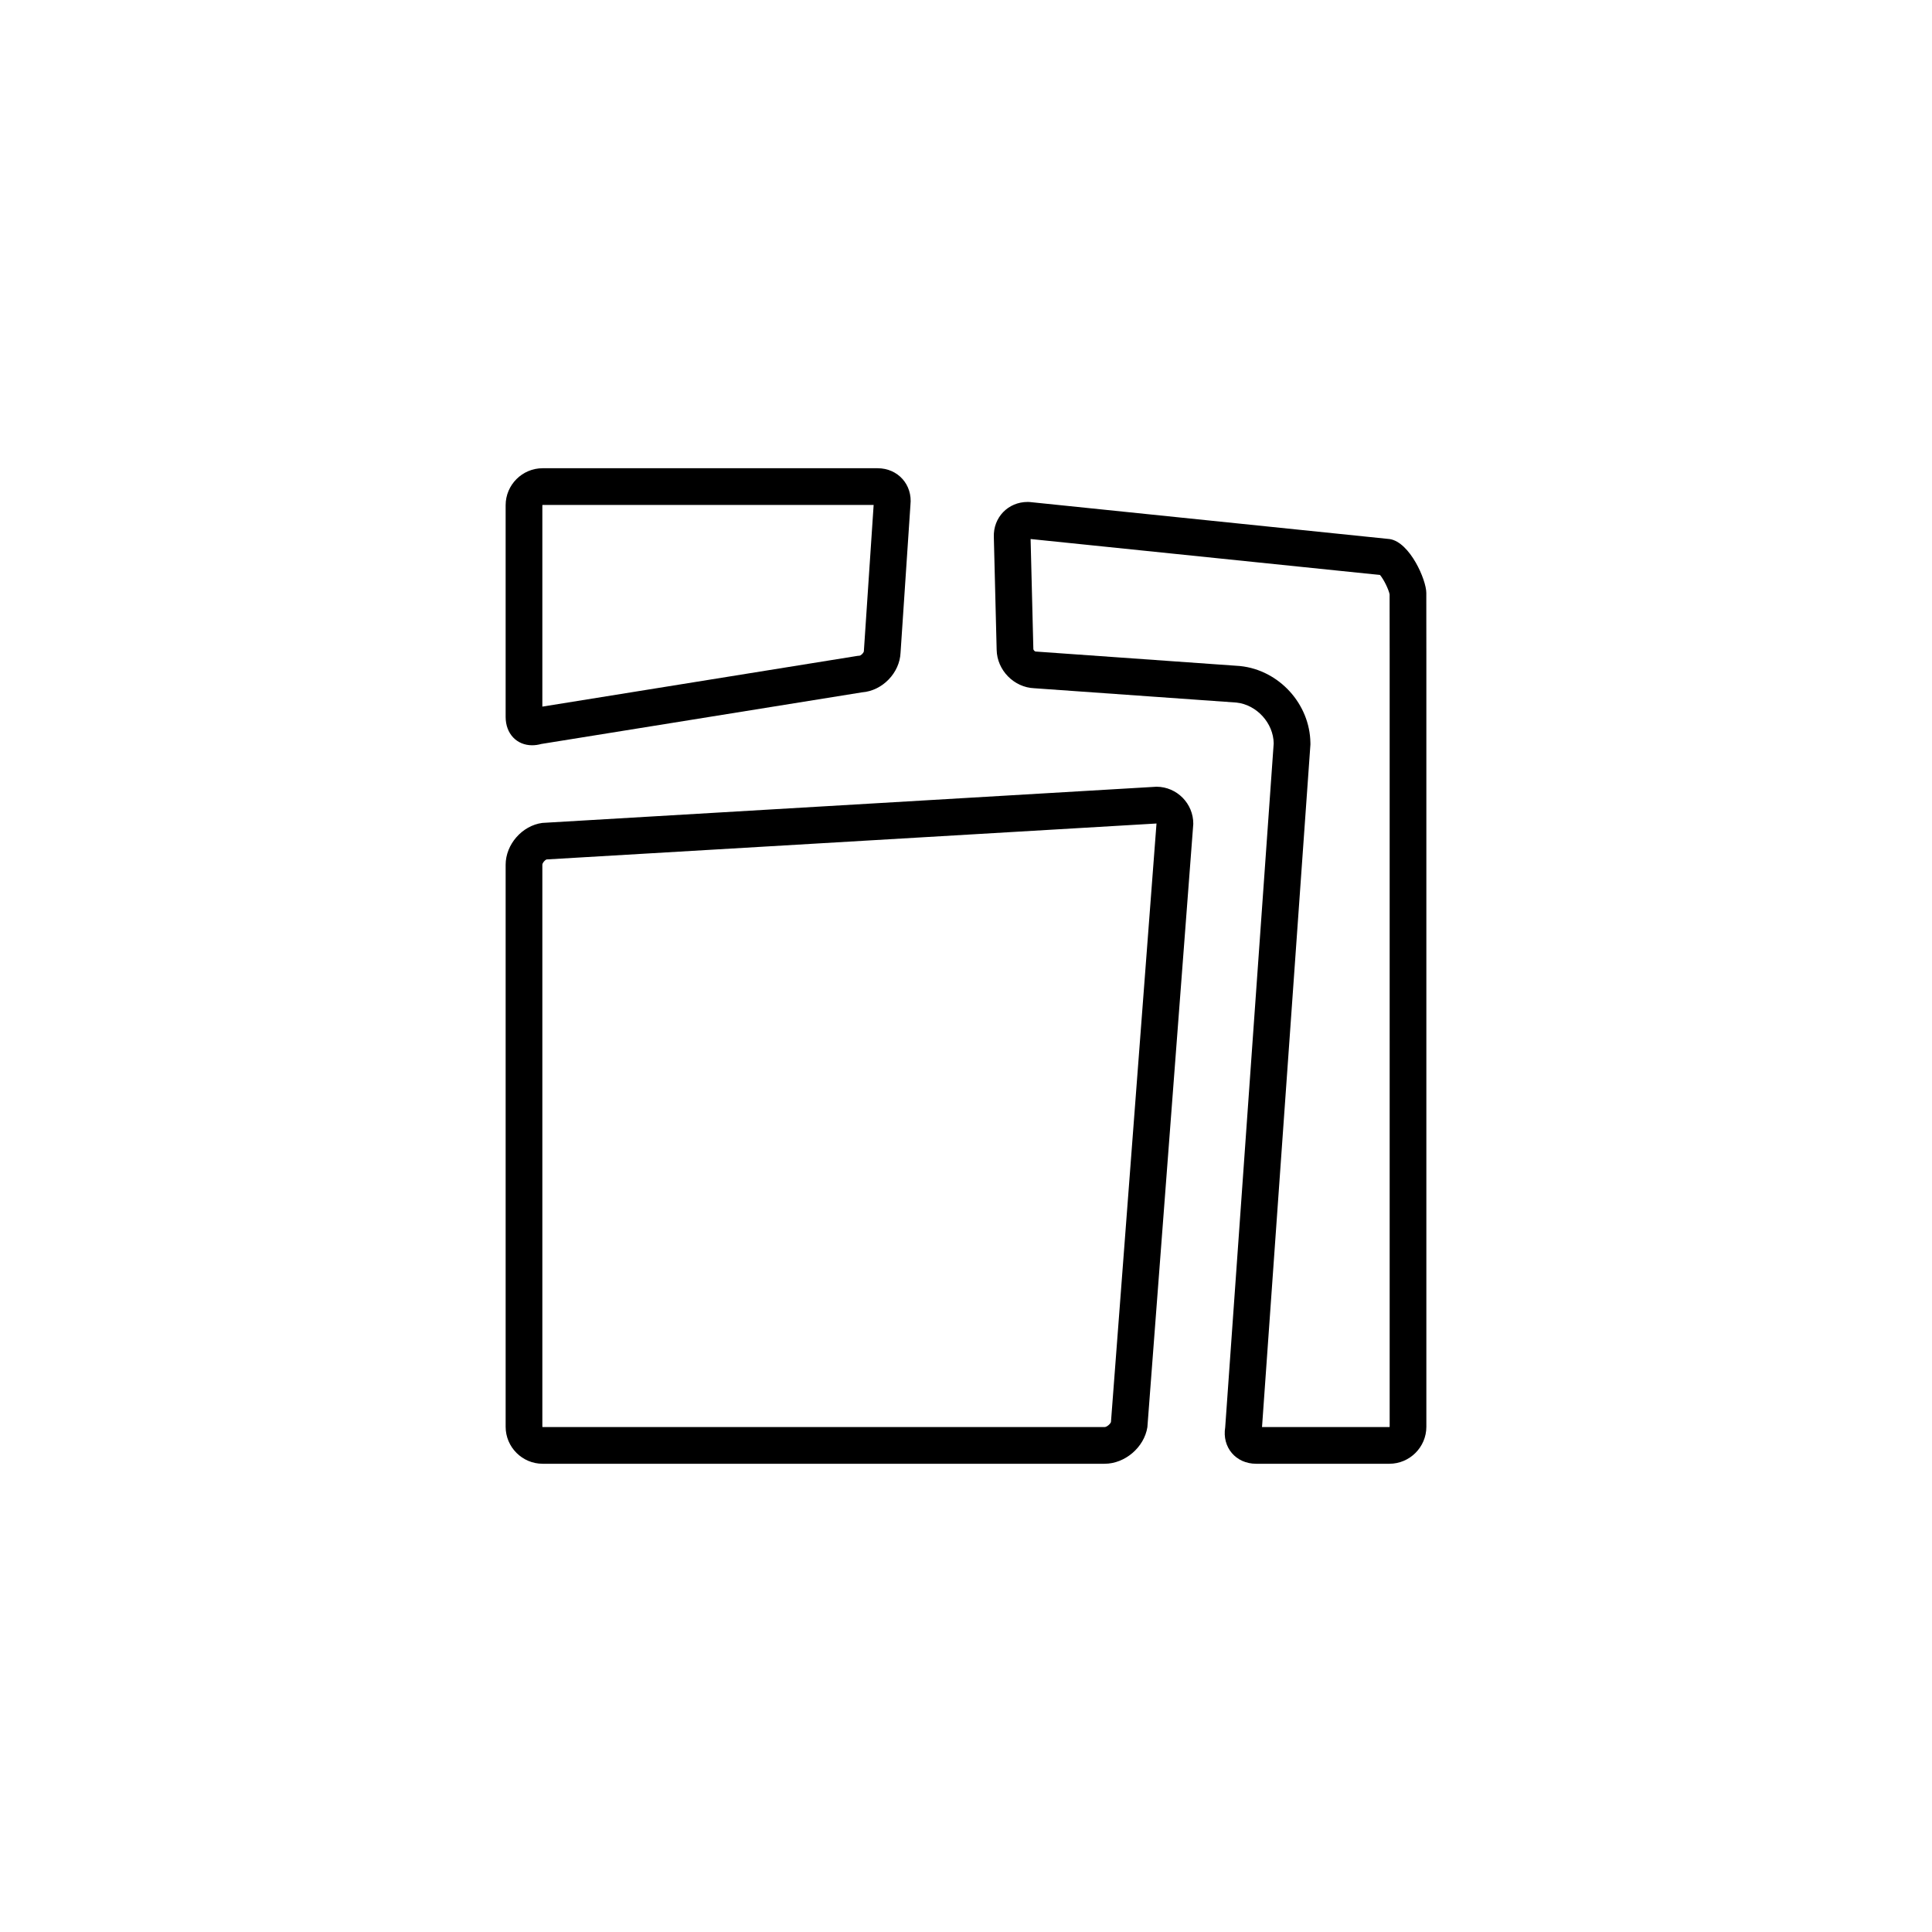 <?xml version="1.0" encoding="utf-8"?>
<!-- Generator: Adobe Illustrator 15.1.0, SVG Export Plug-In . SVG Version: 6.00 Build 0)  -->
<!DOCTYPE svg PUBLIC "-//W3C//DTD SVG 1.1//EN" "http://www.w3.org/Graphics/SVG/1.1/DTD/svg11.dtd">
<svg version="1.1" id="Calque_1" xmlns="http://www.w3.org/2000/svg" xmlns:xlink="http://www.w3.org/1999/xlink" x="0px" y="0px"
	 width="1000px" height="1000px" viewBox="0 0 1000 1000" enable-background="new 0 0 1000 1000" xml:space="preserve">
<rect fill="none" width="1000" height="1000"/>
<g>
	<g>
		<g>
			<g>
				<path d="M452.197,261.358l-5.026,75.163l-0.016,0.238l-0.01,0.239c-0.036,0.876-1.458,2.334-2.34,2.401l-0.797,0.06
					l-0.788,0.127l-162.502,26.159l-0.002-104.254c0.017-0.043,0.093-0.119,0.141-0.134H452.197 M454.252,242.358H280.857
					c-10.529,0-19.139,8.608-19.139,19.139v109.551c0,8.833,5.84,14.7,13.714,14.7c1.51,0,3.096-0.216,4.728-0.668l166.08-26.734
					c10.496-0.795,19.451-10.045,19.889-20.557l5.109-76.416C472.422,250.913,464.779,242.358,454.252,242.358L454.252,242.358z"/>
			</g>
		</g>
		<g>
			<g>
				<path d="M598.59,426.245c0.004,0.004,0.008,0.009,0.012,0.013l-23.572,309.799c-0.44,1.139-2.214,2.586-3.281,2.586
					l-290.893,0.003c-0.045-0.018-0.123-0.096-0.137-0.14V447.599c0-0.916,1.236-2.406,2.207-2.755L598.59,426.245 M598.635,407.21
					l-317.945,18.732c-10.438,1.386-18.971,11.132-18.971,21.656v290.907c0,10.522,8.609,19.137,19.139,19.137h290.891
					c10.529,0,20.479-8.516,22.133-18.915l23.762-312.285C617.715,415.92,609.158,407.259,598.635,407.21L598.635,407.21z"/>
			</g>
		</g>
		<g>
			<g>
				<path d="M533.438,278.997l180.854,18.605c1.981,2.357,4.416,7.378,4.965,10.004c0,6.53,0.006,11.761,0.006,11.761v0.035v0.021
					c0.001,0.387,0.02,8.825,0.02,19.092l0.003,399.991c-0.018,0.045-0.096,0.121-0.151,0.137H653.22l24.998-352.527l0.058-0.803
					l-0.012-0.806c-0.281-20.19-16.236-37.654-36.324-39.76l-0.318-0.033l-0.319-0.022l-104.629-7.415l-0.301-0.021l-0.302-0.012
					c-0.453-0.018-1.196-0.779-1.204-1.234l-0.001-0.065l-0.002-0.064L533.438,278.997 M531.87,259.811
					c-10.04,0-17.823,7.98-17.464,18.171l1.463,58.373c0.191,10.521,8.945,19.464,19.461,19.874l104.629,7.415
					c10.475,1.098,19.16,10.604,19.307,21.128l-25.102,353.986c-1.705,10.38,5.504,18.885,16.02,18.885h68.949
					c10.541,0,19.148-8.614,19.148-19.137V338.515c0-10.53-0.02-19.142-0.02-19.147c0,0-0.006-5.602-0.006-12.45
					s-8.516-26.249-18.914-27.896L532.85,259.836C532.521,259.819,532.194,259.811,531.87,259.811L531.87,259.811z"/>
			</g>
		</g>
	</g>
</g>
</svg>
